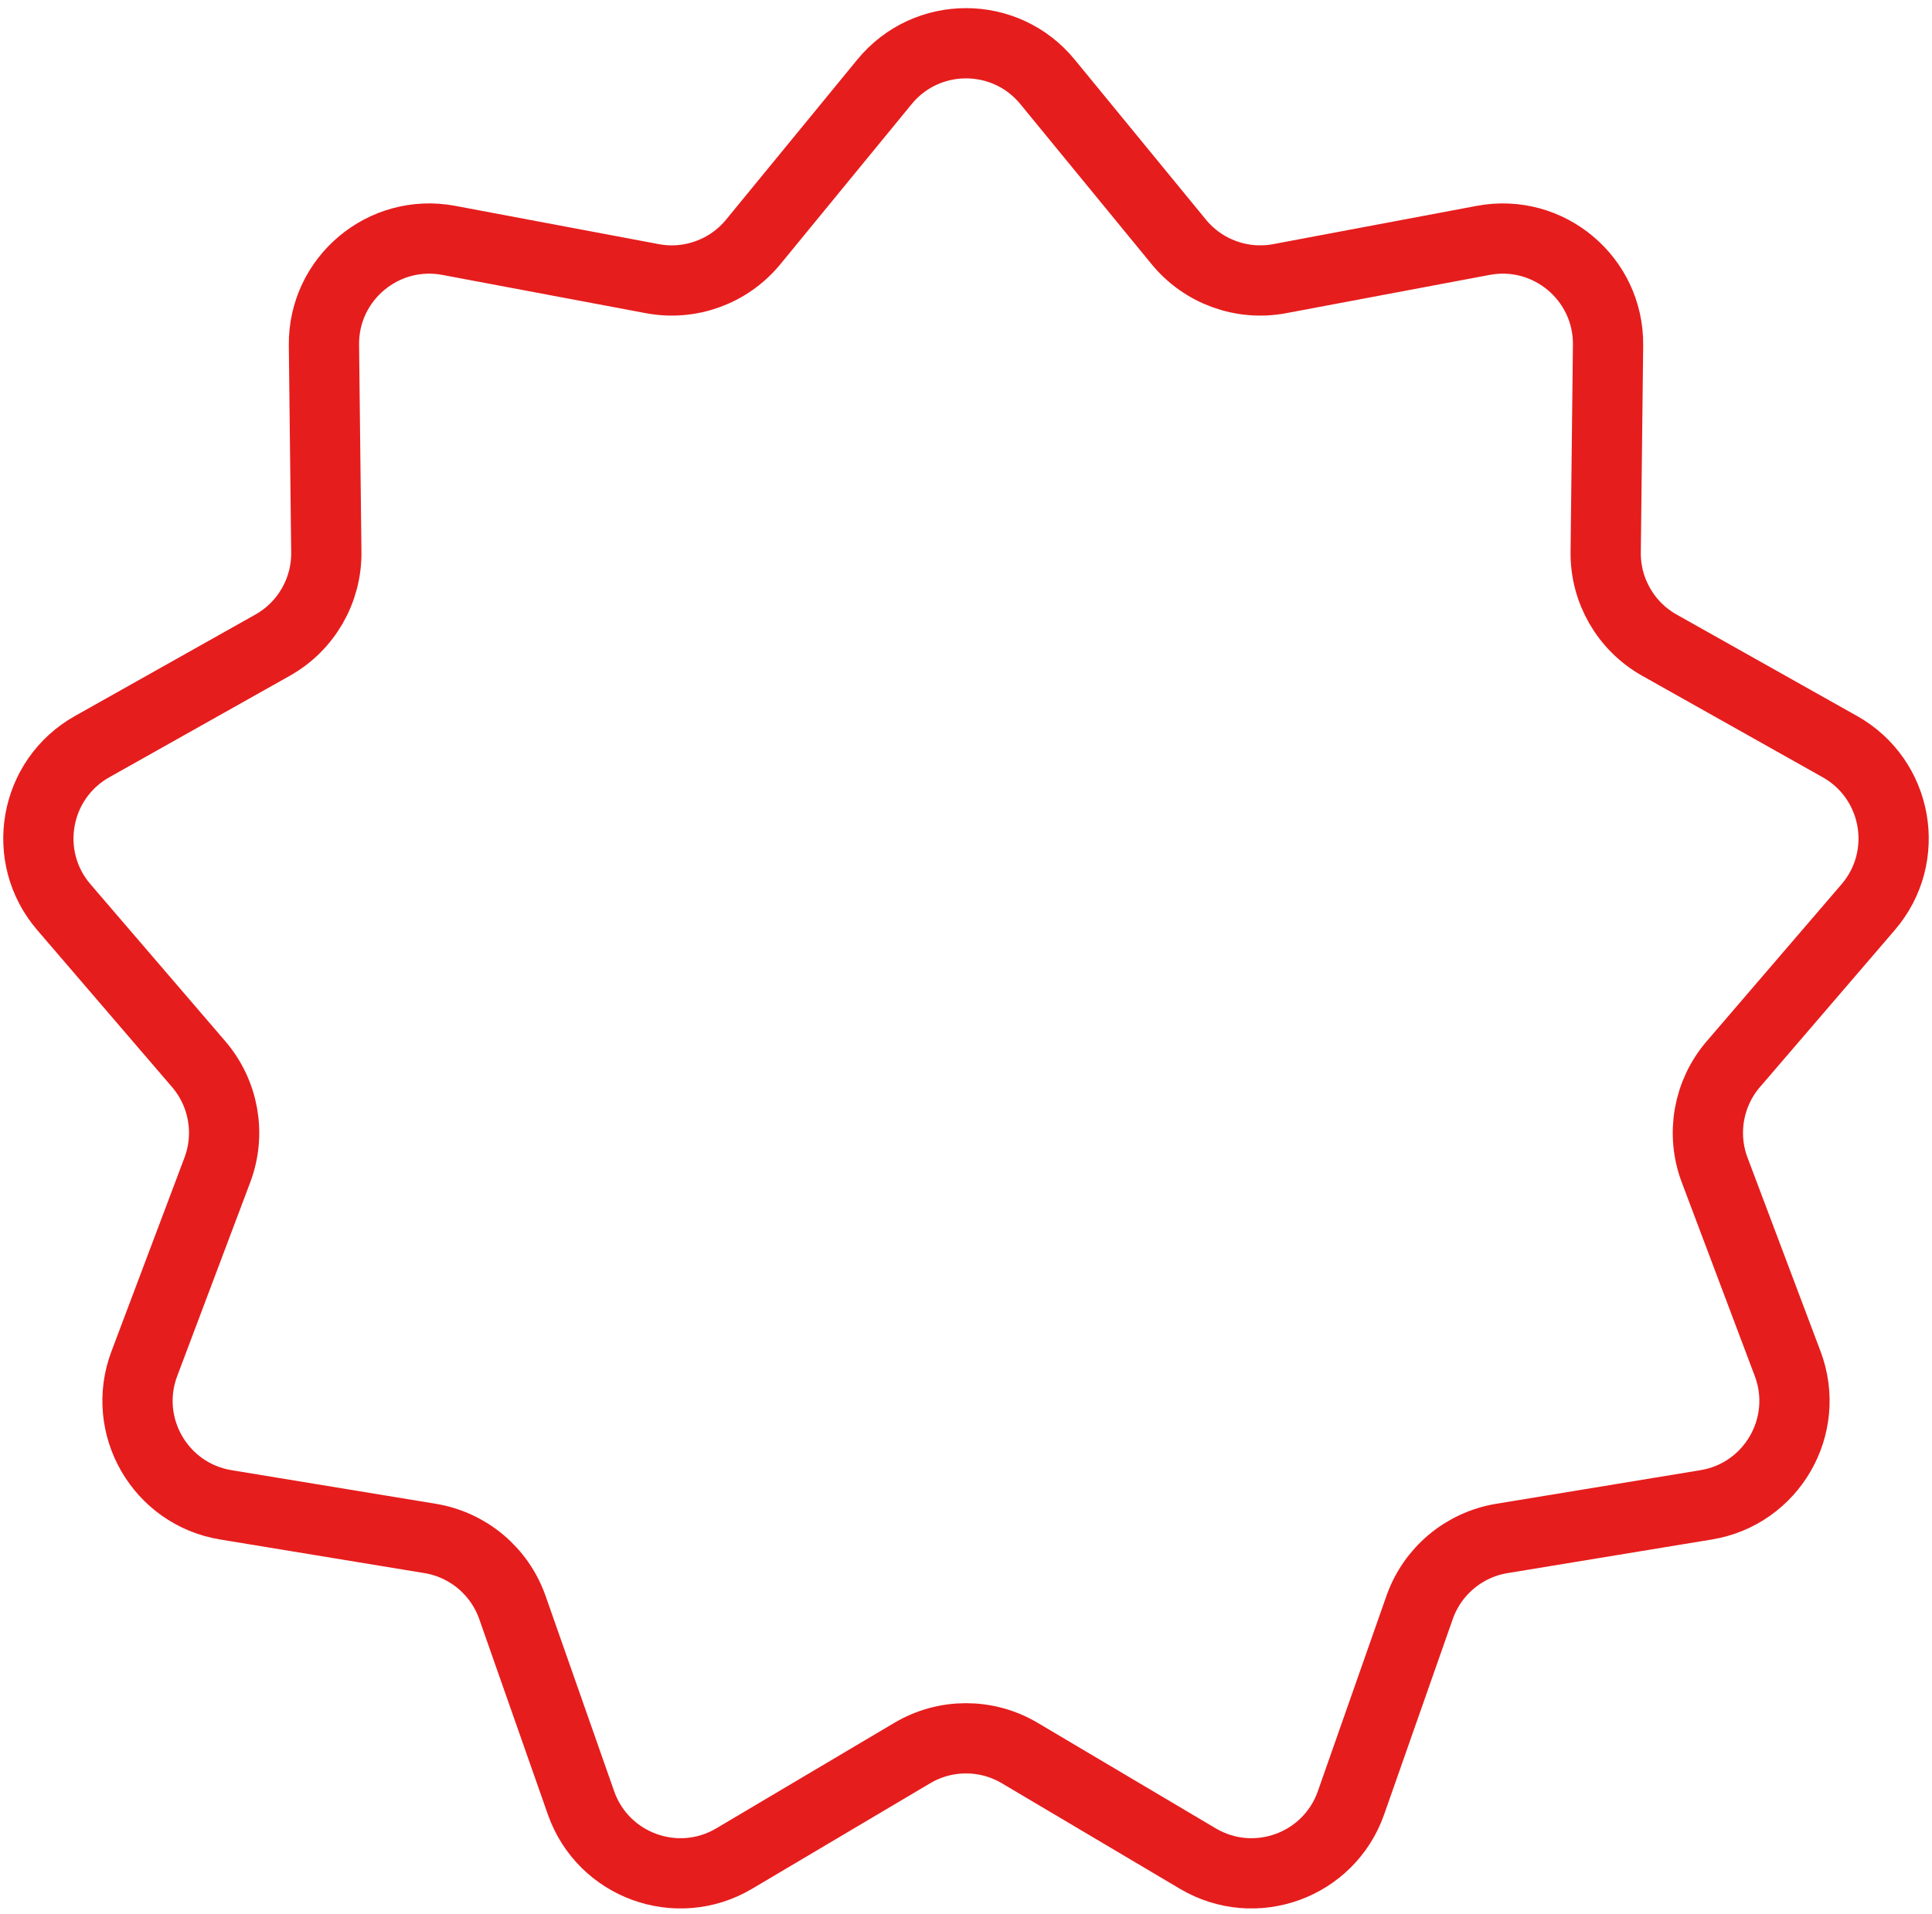 <svg width="110" height="109" viewBox="0 0 110 109" fill="none" xmlns="http://www.w3.org/2000/svg">
<path d="M50.36 4.659C52.761 1.731 57.239 1.731 59.64 4.659L67.114 13.775C68.504 15.47 70.708 16.273 72.862 15.867L84.447 13.688C88.168 12.988 91.599 15.867 91.556 19.653L91.421 31.44C91.396 33.632 92.569 35.664 94.48 36.738L104.755 42.515C108.055 44.371 108.833 48.782 106.367 51.654L98.687 60.597C97.259 62.261 96.852 64.57 97.625 66.622L101.782 77.652C103.118 81.195 100.878 85.074 97.142 85.689L85.511 87.603C83.348 87.959 81.551 89.467 80.825 91.536L76.92 102.658C75.665 106.23 71.457 107.762 68.2 105.832L58.059 99.822C56.173 98.704 53.827 98.704 51.941 99.822L41.8 105.832C38.543 107.762 34.335 106.23 33.08 102.658L29.175 91.536C28.449 89.467 26.652 87.959 24.489 87.603L12.857 85.689C9.122 85.074 6.882 81.195 8.218 77.652L12.375 66.622C13.148 64.57 12.741 62.261 11.313 60.597L3.634 51.654C1.167 48.782 1.945 44.371 5.245 42.515L15.52 36.738C17.431 35.664 18.604 33.632 18.579 31.44L18.444 19.653C18.401 15.867 21.832 12.988 25.553 13.688L37.138 15.867C39.292 16.273 41.496 15.47 42.886 13.775L50.36 4.659Z" stroke="#E61D1D" stroke-width="4"/>
</svg>
